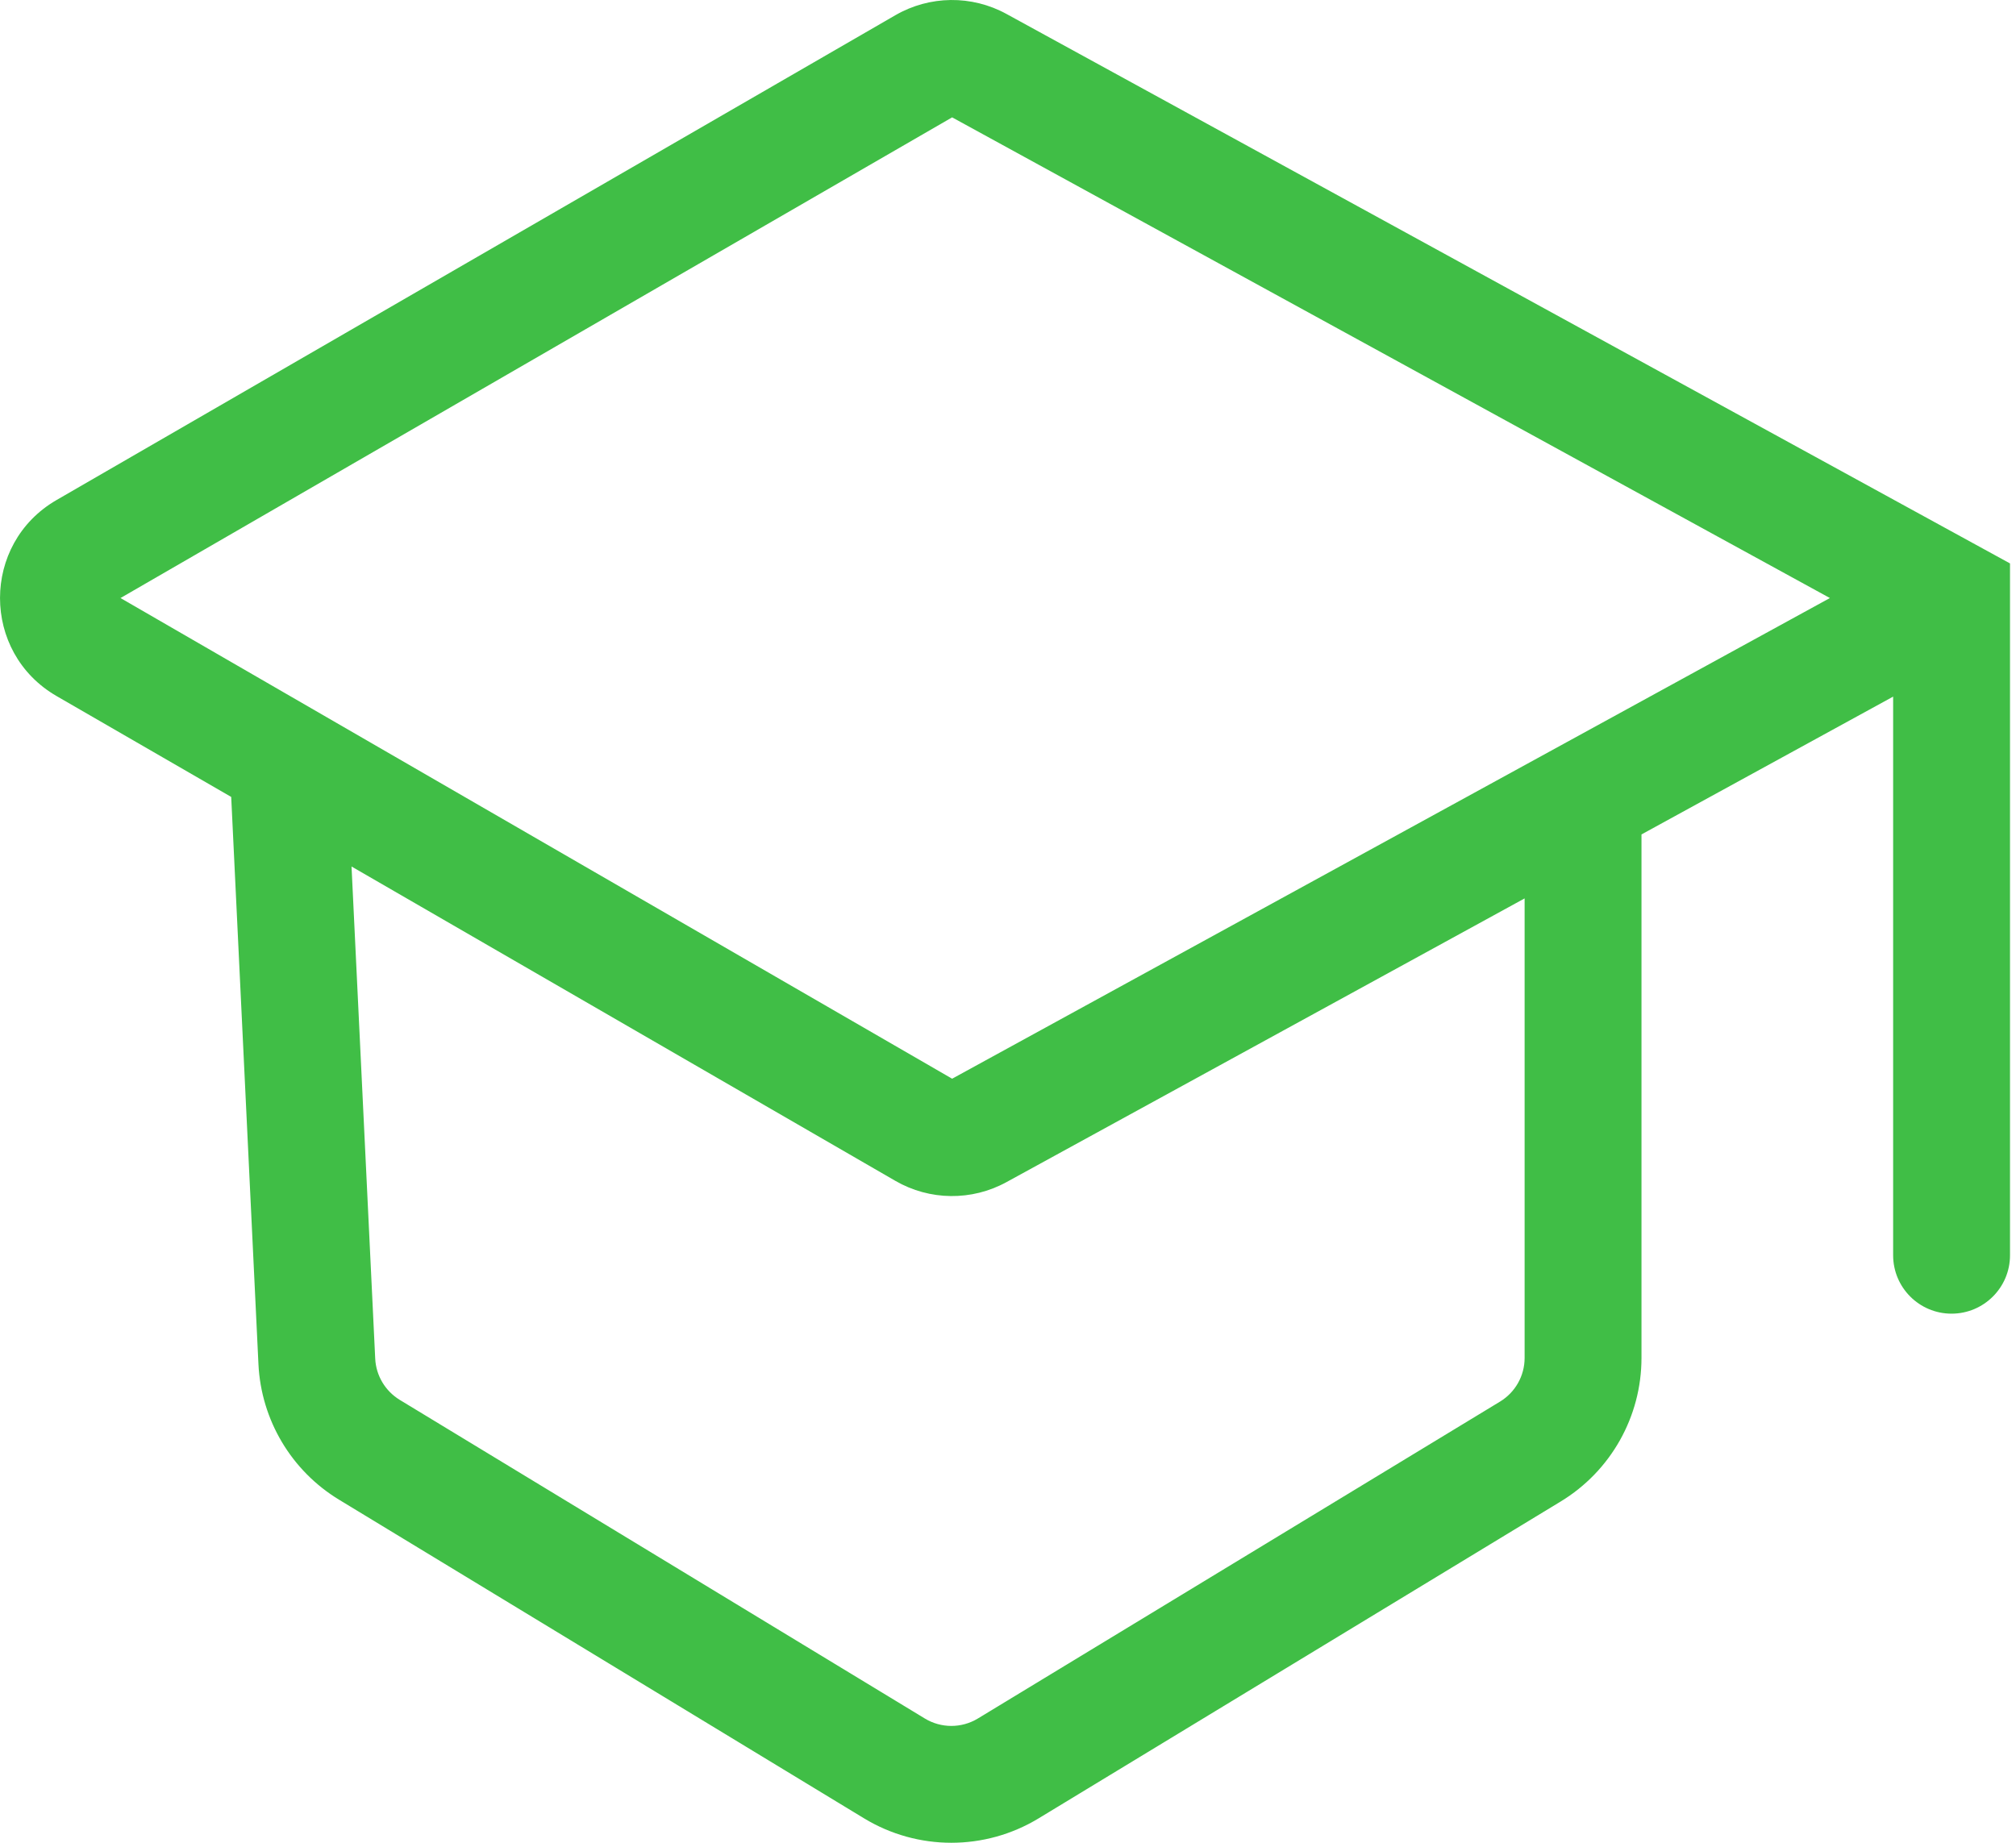 <?xml version="1.0" encoding="UTF-8"?>
<svg xmlns="http://www.w3.org/2000/svg" width="35" height="32" viewBox="0 0 35 32" fill="none">
  <path fill-rule="evenodd" clip-rule="evenodd" d="M15.545 0.264C16.14 -0.08 16.871 -0.088 17.473 0.242L34.896 9.784V21.798C34.896 22.358 34.441 22.812 33.881 22.812C33.321 22.812 32.867 22.358 32.867 21.798V12.097L28.498 14.49V23.581C28.498 24.6 27.966 25.545 27.095 26.074L18.03 31.577C17.1 32.141 15.933 32.141 15.003 31.577L5.887 26.043C5.058 25.54 4.534 24.658 4.487 23.69L4.014 13.839L0.982 12.087C-0.327 11.33 -0.327 9.44 0.982 8.683L15.545 0.264ZM6.103 15.047L6.514 23.592C6.528 23.887 6.688 24.155 6.94 24.309L16.056 29.842C16.339 30.014 16.694 30.014 16.977 29.842L26.042 24.339C26.307 24.178 26.469 23.891 26.469 23.581V15.601L17.473 20.528C16.871 20.858 16.14 20.85 15.545 20.506L6.103 15.047ZM31.769 10.385L16.53 18.732L2.092 10.385L16.53 2.038L31.769 10.385Z" fill="#40BE46"></path>
</svg>
